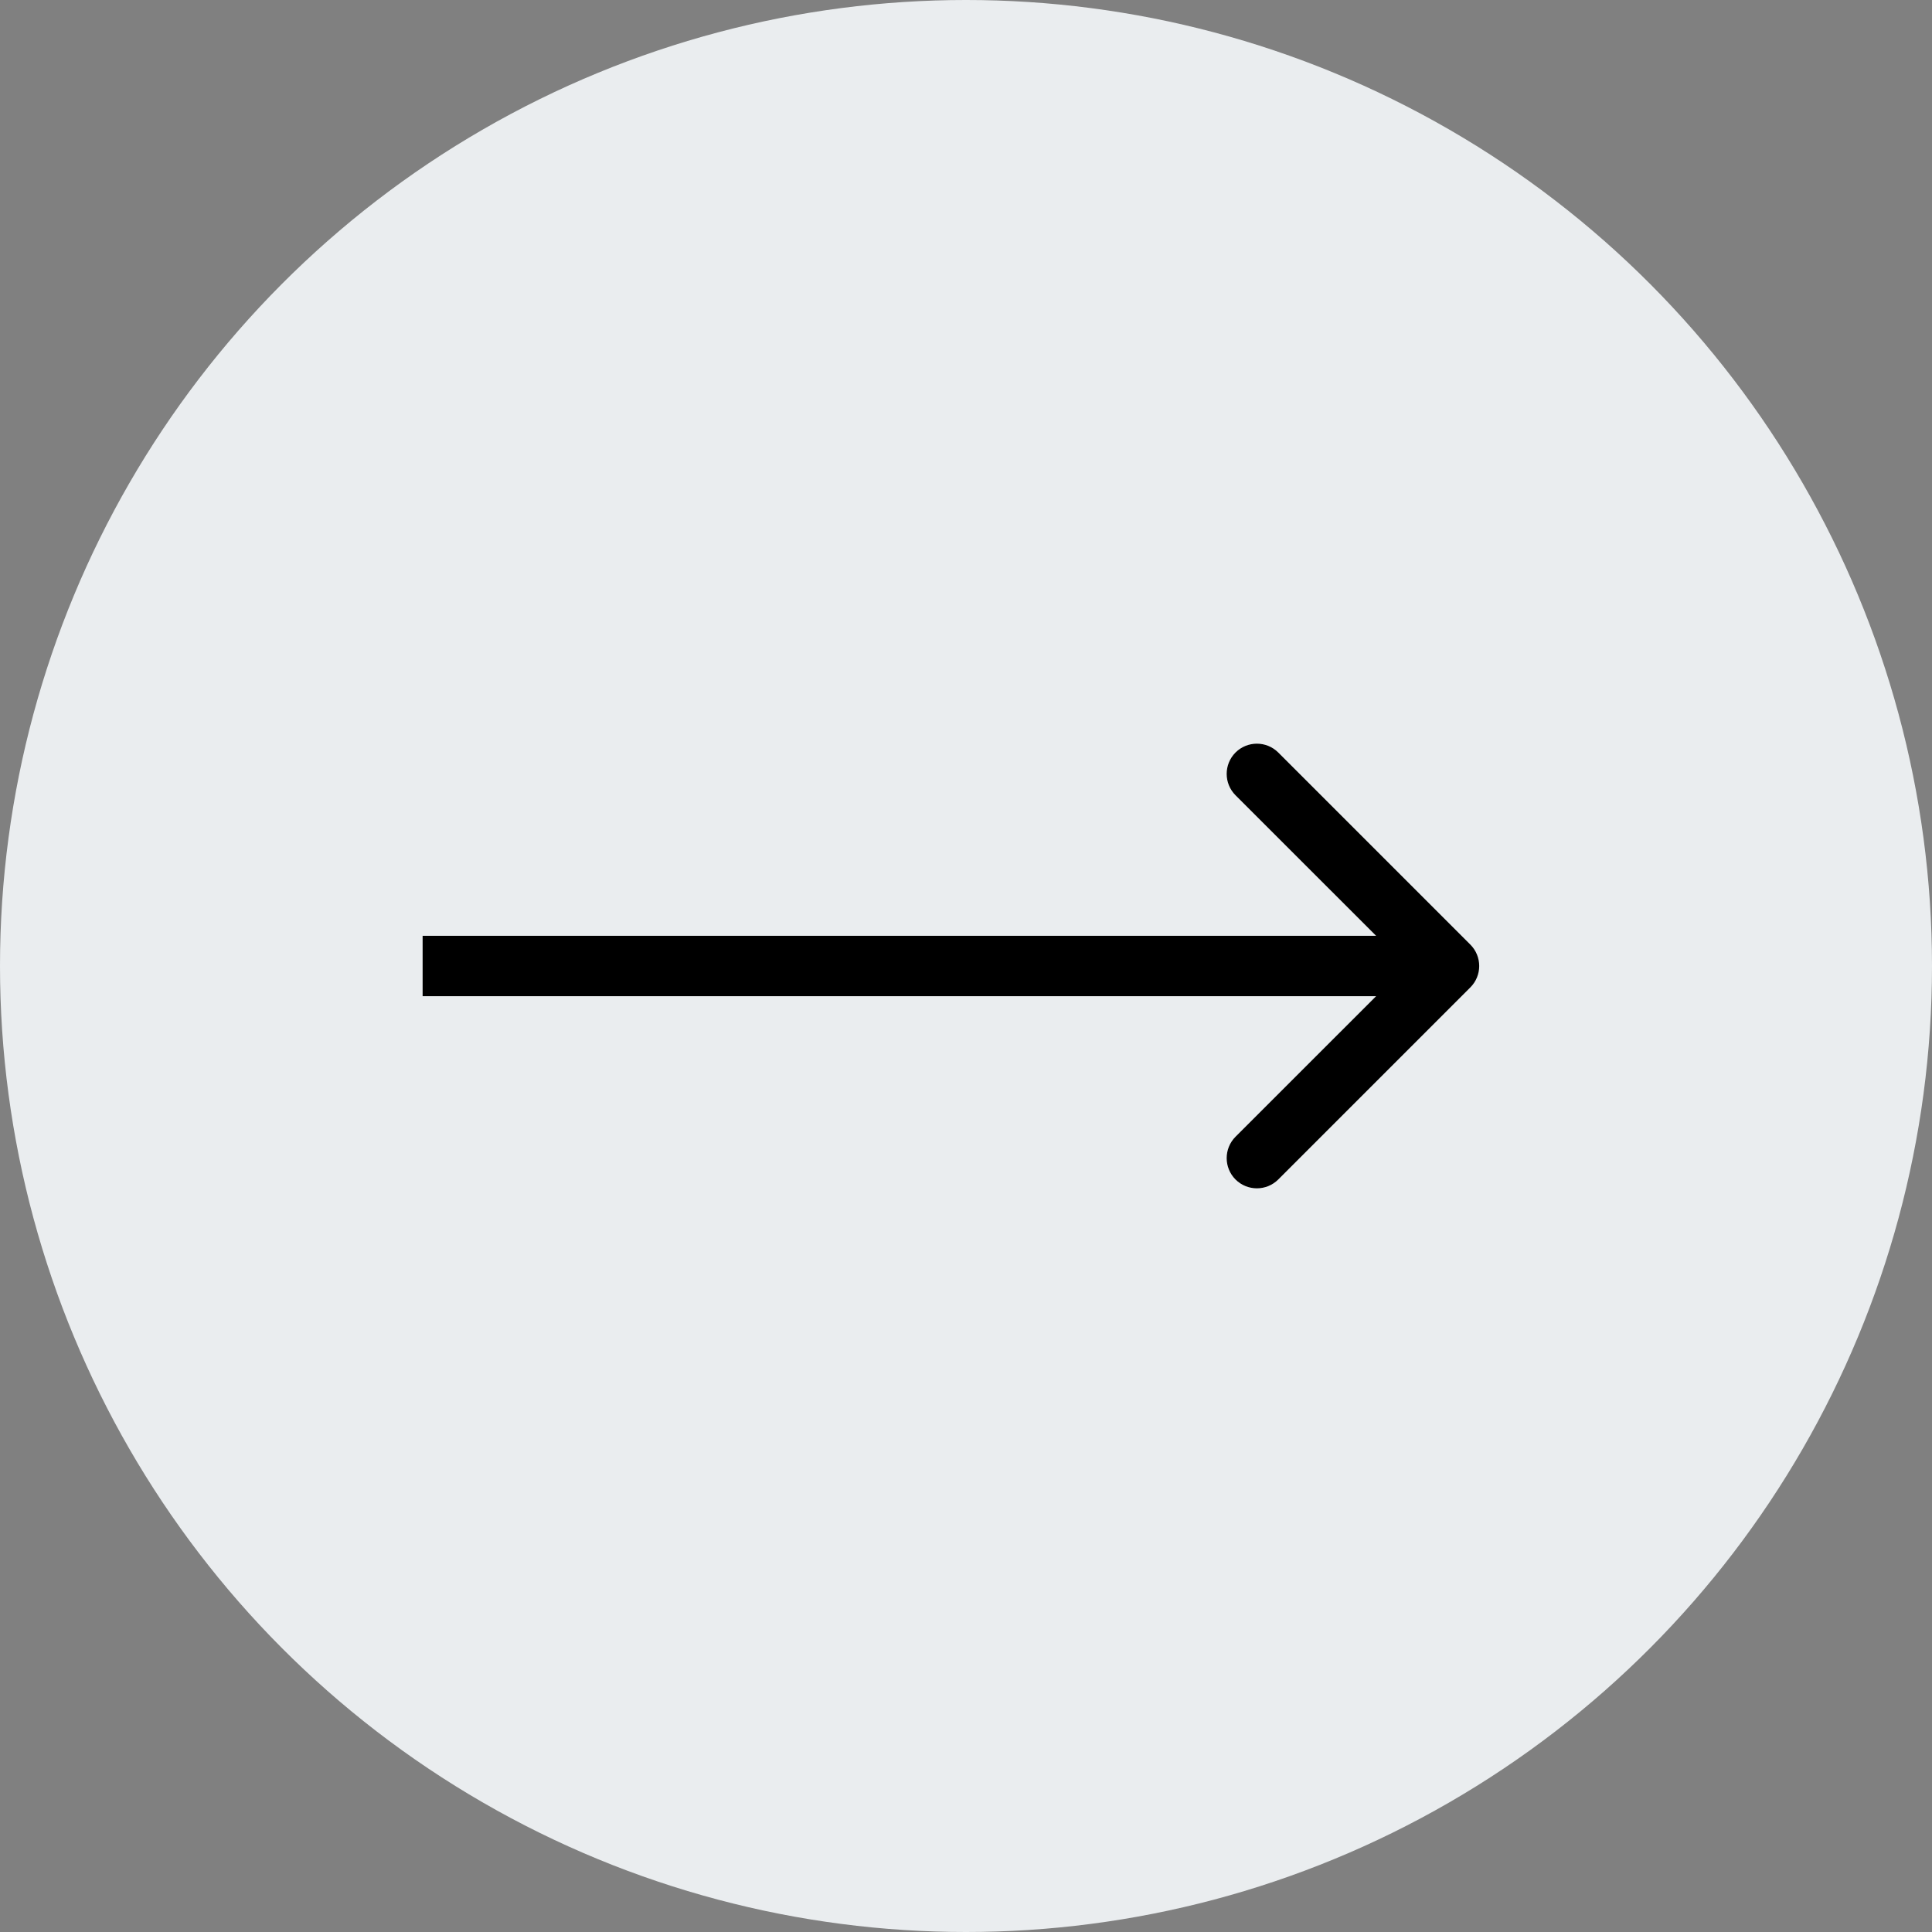 <svg xmlns="http://www.w3.org/2000/svg" width="32" height="32" viewBox="0 0 32 32" fill="none">
  <rect x="0" y="0" width="32" height="32" fill="#808080" stroke="none"/>
  <circle cx="16" cy="16" r="16" fill="#EAEDEF"/>
  <!-- Container SVG for positioning -->
  <svg width="100%" height="100%" viewBox="0 0 32 32" fill="none" xmlns="http://www.w3.org/2000/svg">
    <!-- Use 'x' and 'y' attributes to position the second SVG in the center -->
    <svg x="7" y="12" width="18" height="8" viewBox="0 0 18 8" fill="none" xmlns="http://www.w3.org/2000/svg">
      <path d="M17.354 4.354C17.549 4.158 17.549 3.842 17.354 3.646L14.172 0.464C13.976 0.269 13.66 0.269 13.464 0.464C13.269 0.66 13.269 0.976 13.464 1.172L16.293 4L13.464 6.828C13.269 7.024 13.269 7.34 13.464 7.536C13.66 7.731 13.976 7.731 14.172 7.536L17.354 4.354ZM0 4.5H17V3.5H0V4.5Z" fill="black"/>
    </svg>
  </svg>
</svg>
